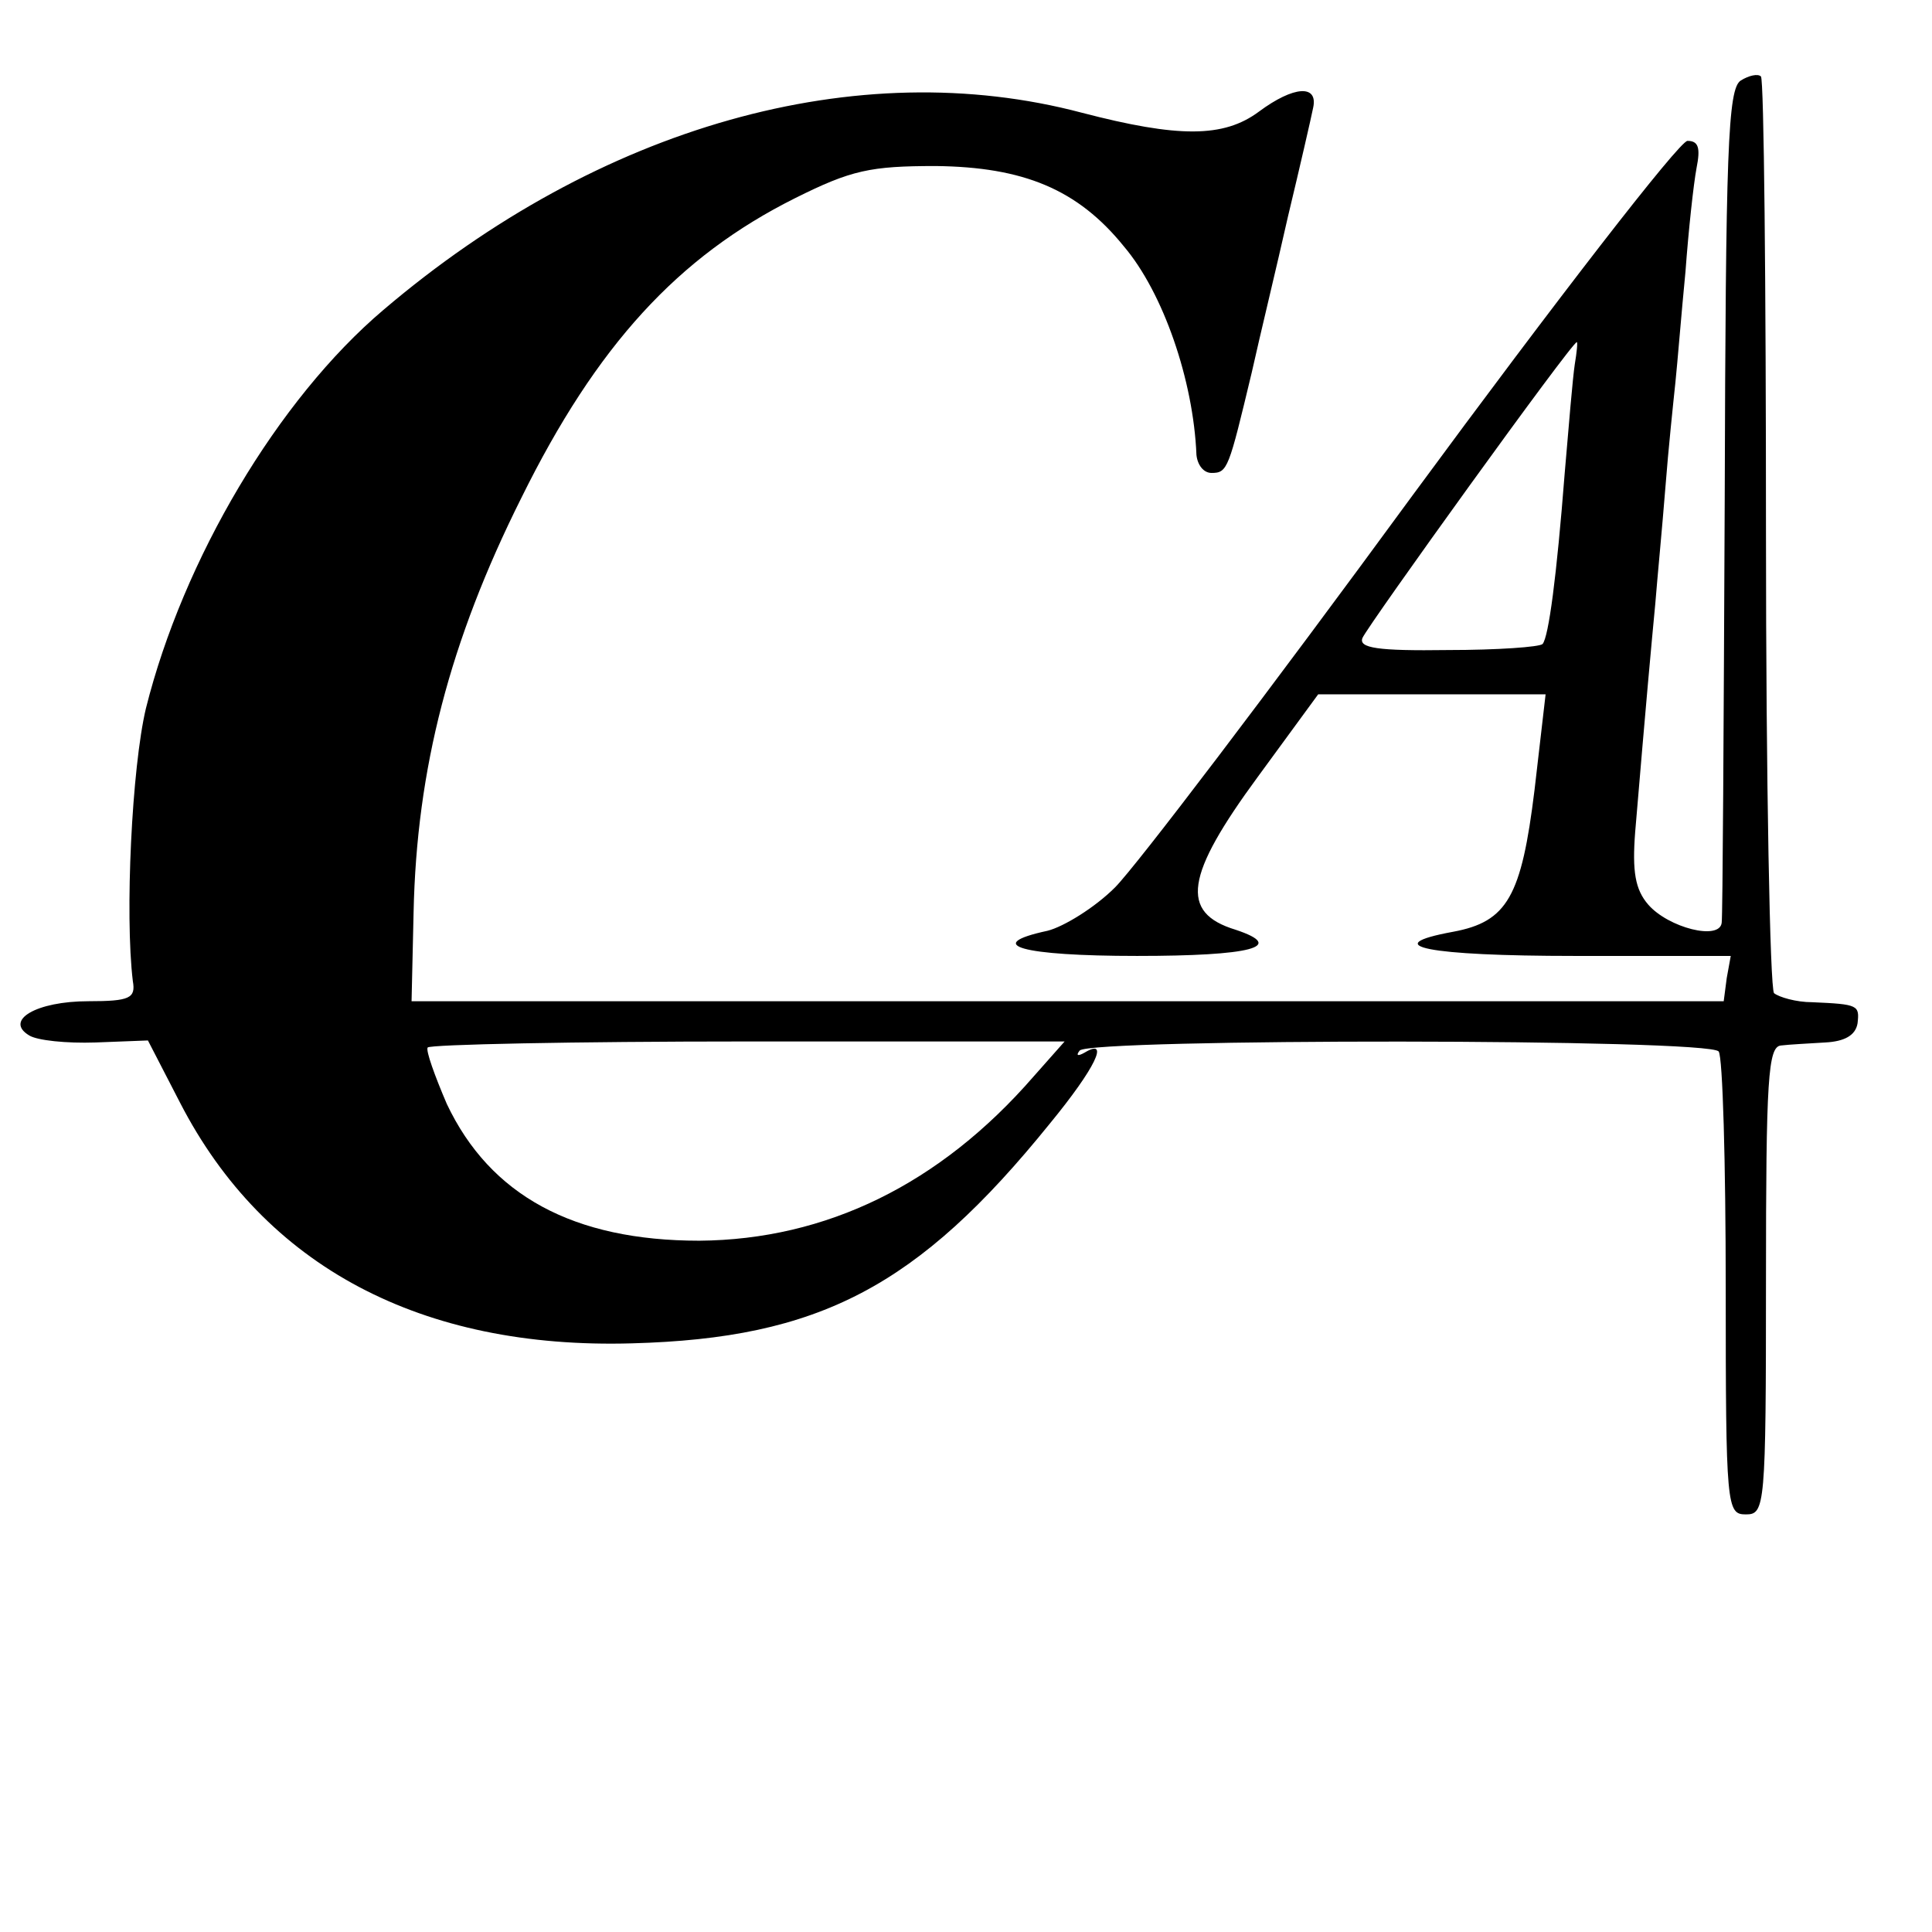 <?xml version="1.0" standalone="no"?>
<!DOCTYPE svg PUBLIC "-//W3C//DTD SVG 20010904//EN"
 "http://www.w3.org/TR/2001/REC-SVG-20010904/DTD/svg10.dtd">
<svg version="1.0" xmlns="http://www.w3.org/2000/svg"
 width="192pt" height="192pt" viewBox="0 0 192 192"
 preserveAspectRatio="xMidYMid meet">
<g transform="translate(0,192) scale(0.1,-0.1)"
fill="#000000" stroke="none">
<path d="M1730 1840 c-13 -8 -15 -70 -16 -417 -1 -224 -2 -413 -3 -420 -2 -18
-53 -5 -73 18 -13 15 -16 33 -13 72 11 131 16 185 20 227 2 25 7 77 10 115 3
39 8 86 10 105 2 19 6 69 10 110 3 41 8 87 11 103 4 20 2 27 -9 27 -8 0 -131
-159 -273 -352 -142 -194 -275 -369 -296 -390 -20 -20 -51 -39 -67 -43 -65
-14 -26 -25 89 -25 113 0 149 9 98 26 -56 17 -50 54 22 152 l60 82 113 0 113
0 -11 -95 c-13 -106 -27 -131 -81 -141 -76 -14 -25 -24 121 -24 l155 0 -4 -22
-3 -23 -652 0 -652 0 2 88 c3 143 36 270 107 412 75 152 156 240 272 298 56
28 75 32 140 32 87 -1 141 -23 187 -80 39 -46 69 -133 72 -207 1 -10 7 -18 15
-18 16 0 17 4 40 100 8 36 25 106 36 155 12 50 23 98 25 108 5 23 -19 22 -54
-4 -35 -26 -80 -26 -176 -1 -223 59 -479 -13 -694 -196 -105 -89 -199 -248
-236 -396 -14 -59 -21 -205 -13 -271 3 -17 -3 -20 -44 -20 -52 0 -84 -19 -59
-34 8 -5 37 -8 66 -7 l52 2 32 -62 c84 -163 240 -245 449 -239 186 5 284 56
415 218 46 56 60 86 35 71 -7 -4 -9 -3 -5 2 11 12 627 12 635 -1 4 -5 7 -111
7 -235 0 -218 1 -225 20 -225 19 0 20 7 20 233 0 200 2 232 15 233 8 1 28 2
44 3 19 1 30 7 32 19 2 18 1 19 -45 21 -16 0 -33 5 -38 9 -4 5 -8 210 -8 457
0 247 -2 451 -5 454 -3 3 -12 1 -20 -4z m-165 -282 c-2 -13 -6 -61 -10 -108
-8 -103 -16 -163 -22 -170 -3 -3 -45 -6 -94 -6 -70 -1 -89 2 -85 12 5 12 208
294 213 294 1 0 0 -10 -2 -22z m-538 -708 c-93 -107 -206 -162 -332 -163 -125
0 -208 45 -251 136 -12 28 -21 53 -19 56 2 3 145 6 318 6 l315 0 -31 -35z"/>
</g>
</svg>
